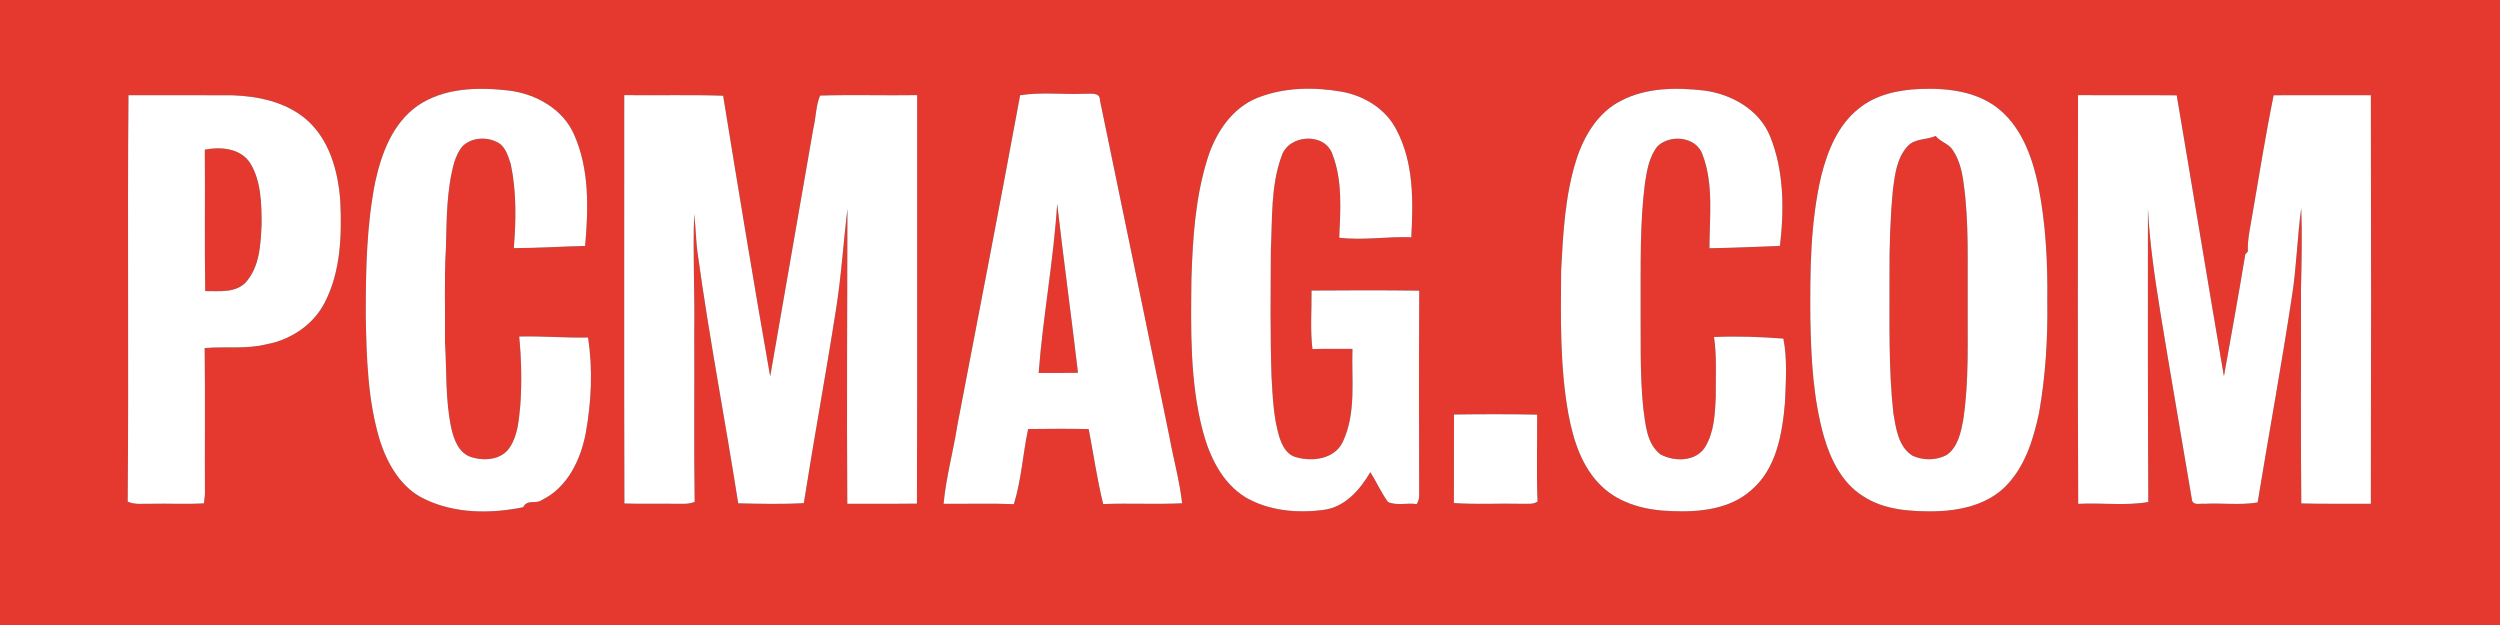 <svg width="200" height="50" viewBox="0 0 200 50" fill="none" xmlns="http://www.w3.org/2000/svg">
<rect x="0" y="0" width="200" height="50" fill="#333333" stroke="none"/>
<g clip-path="url(#clip0_132_3288)">
<path d="M-14.807 -211.702H214.657C214.65 -119.504 214.66 -27.304 214.653 64.894H-14.807V-211.702ZM122.25 -183.363C118.19 -181.684 114.348 -179.34 111.287 -176.159C107.515 -172.375 105.076 -167.385 104.014 -162.175C103.3 -158.93 103.109 -155.595 103.181 -152.279C103.181 -114.134 103.181 -75.988 103.181 -37.843C103.089 -32.795 103.777 -27.67 105.698 -22.977C107.128 -19.444 109.311 -16.21 112.093 -13.601C116.485 -9.354 122.204 -6.766 128.04 -5.17C134.322 -3.481 140.842 -2.869 147.33 -2.765C153.578 -2.687 159.884 -3.078 165.959 -4.622C170.743 -5.826 175.402 -7.816 179.248 -10.948C182.986 -13.921 185.745 -18.021 187.375 -22.491C189.112 -27.24 189.688 -32.334 189.685 -37.366C189.674 -52.156 189.701 -66.949 189.672 -81.741C177.576 -81.728 165.483 -81.753 153.387 -81.728C153.382 -66.785 153.385 -51.846 153.385 -36.903C153.417 -35.093 153.424 -33.223 152.696 -31.53C151.922 -29.817 150.068 -28.845 148.24 -28.787C146.471 -28.695 144.417 -28.808 143.118 -30.174C141.798 -31.408 141.515 -33.324 141.441 -35.04C141.432 -75.122 141.443 -115.202 141.434 -155.284C141.427 -156.722 141.655 -158.225 142.468 -159.441C143.378 -160.927 145.177 -161.657 146.867 -161.675C148.719 -161.82 150.766 -161.385 152.024 -159.918C153.35 -158.313 153.449 -156.125 153.385 -154.138C153.385 -146.459 153.385 -138.781 153.385 -131.1C153.415 -125.23 153.325 -119.355 153.431 -113.484C165.513 -113.509 177.594 -113.48 189.676 -113.5C189.695 -127.04 189.678 -140.579 189.685 -154.119C189.635 -159.4 188.886 -164.759 186.777 -169.637C185.125 -173.432 182.608 -176.882 179.356 -179.464C175.623 -182.55 171.079 -184.494 166.432 -185.74C160.651 -187.253 154.654 -187.716 148.698 -187.734C139.746 -187.647 130.612 -186.758 122.25 -183.363ZM10.246 -186.38C10.248 -125.437 10.244 -64.492 10.248 -3.548C22.998 -3.502 35.75 -3.528 48.499 -3.537C48.493 -23.636 48.499 -43.734 48.497 -63.833C48.532 -67.338 48.428 -70.846 48.55 -74.346C50.303 -74.326 52.055 -74.346 53.81 -74.342C58.032 -74.376 62.269 -74.19 66.472 -74.689C70.857 -75.168 75.229 -76.133 79.254 -77.974C82.029 -79.263 84.65 -80.956 86.783 -83.165C90.357 -86.635 92.612 -91.271 93.803 -96.069C95.049 -100.877 95.237 -105.875 95.157 -110.817C95.157 -124.256 95.157 -137.691 95.157 -151.13C95.205 -154.739 95.099 -158.366 94.48 -161.931C93.554 -167.638 91.375 -173.317 87.331 -177.55C84.3 -180.807 80.346 -183.105 76.152 -184.515C70.236 -186.505 63.934 -187.018 57.728 -186.928C41.95 -186.949 26.171 -186.887 10.396 -186.958C10.359 -186.815 10.283 -186.525 10.246 -186.38ZM33.38 8.481C31.429 9.862 30.531 12.23 30.034 14.48C29.317 18.031 29.258 21.67 29.26 25.279C29.324 28.634 29.412 32.05 30.404 35.283C31.01 37.147 32.093 39.028 33.928 39.906C36.362 41.103 39.239 41.112 41.851 40.58C42.189 39.903 42.882 40.368 43.382 39.984C45.404 38.984 46.45 36.787 46.857 34.669C47.311 32.149 47.44 29.53 47.042 26.999C45.204 27.038 43.371 26.873 41.535 26.921C41.712 28.75 41.756 30.597 41.623 32.43C41.507 33.563 41.443 34.779 40.8 35.76C40.162 36.801 38.728 36.907 37.668 36.557C36.712 36.239 36.319 35.189 36.114 34.295C35.616 32.011 35.745 29.659 35.6 27.345C35.632 24.814 35.526 22.283 35.678 19.756C35.736 17.49 35.727 15.187 36.339 12.985C36.494 12.525 36.687 12.064 37.007 11.696C37.696 11.018 38.843 10.929 39.69 11.334C40.418 11.627 40.632 12.449 40.86 13.123C41.325 15.33 41.286 17.612 41.104 19.851C43.007 19.848 44.909 19.724 46.811 19.676C47.069 16.723 47.168 13.575 45.945 10.807C45.05 8.715 42.857 7.495 40.671 7.239C38.212 6.958 35.487 7.016 33.38 8.481ZM100.606 7.822C98.563 8.63 97.269 10.606 96.619 12.626C95.629 15.742 95.417 19.04 95.314 22.287C95.267 26.359 95.182 30.502 96.221 34.475C96.762 36.529 97.771 38.637 99.641 39.786C101.513 40.875 103.786 41.071 105.898 40.79C107.607 40.566 108.805 39.173 109.629 37.771C110.113 38.554 110.493 39.406 111.034 40.154C111.732 40.484 112.582 40.205 113.337 40.329C113.482 40.094 113.547 39.841 113.533 39.569C113.526 34.13 113.51 28.692 113.54 23.252C110.668 23.213 107.794 23.22 104.922 23.243C104.938 24.802 104.807 26.373 104.995 27.925C106.059 27.895 107.128 27.916 108.194 27.909C108.111 30.394 108.517 33.042 107.416 35.366C106.743 36.755 104.931 36.965 103.602 36.55C102.893 36.324 102.559 35.603 102.345 34.952C101.87 33.39 101.82 31.746 101.723 30.129C101.61 26.748 101.654 23.365 101.67 19.984C101.794 17.474 101.651 14.86 102.534 12.467C103.098 10.754 105.97 10.56 106.589 12.331C107.414 14.45 107.234 16.794 107.137 19.019C109.047 19.247 110.981 18.909 112.904 18.982C113.054 16.115 113.114 13.047 111.741 10.436C110.907 8.741 109.159 7.663 107.335 7.334C105.111 6.949 102.729 6.979 100.606 7.822ZM129.691 8.054C127.826 8.987 126.699 10.901 126.091 12.829C125.202 15.664 125.046 18.66 124.891 21.61C124.859 25.442 124.788 29.309 125.47 33.098C125.861 35.214 126.552 37.416 128.164 38.931C129.65 40.341 131.757 40.836 133.749 40.889C135.946 40.983 138.373 40.746 140.087 39.224C142.123 37.508 142.586 34.687 142.802 32.179C142.864 30.486 143 28.752 142.671 27.084C140.84 26.949 138.965 26.877 137.121 26.96C137.358 28.535 137.243 30.138 137.261 31.727C137.199 33.089 137.141 34.551 136.418 35.749C135.686 36.944 133.959 36.953 132.839 36.352C131.718 35.477 131.644 33.948 131.462 32.653C131.183 29.904 131.271 27.131 131.252 24.372C131.264 21.136 131.186 17.884 131.596 14.669C131.752 13.635 131.934 12.539 132.602 11.698C133.638 10.708 135.743 10.931 136.218 12.407C137.102 14.779 136.759 17.382 136.754 19.86C138.636 19.834 140.515 19.74 142.397 19.671C142.74 16.762 142.724 13.681 141.618 10.926C140.75 8.775 138.525 7.525 136.308 7.239C134.094 6.988 131.713 7.002 129.691 8.054ZM153.576 7.117C151.856 7.193 150.052 7.569 148.696 8.69C147.044 9.991 146.218 12.039 145.711 14.019C144.822 17.785 144.799 21.679 144.827 25.528C144.891 28.701 145.05 31.914 145.927 34.982C146.462 36.801 147.381 38.655 149.041 39.691C150.695 40.788 152.756 40.921 154.684 40.907C156.694 40.875 158.831 40.433 160.34 39.012C161.977 37.434 162.673 35.175 163.129 33.008C163.645 30.078 163.831 27.094 163.785 24.12C163.824 21.048 163.666 17.955 163.081 14.934C162.618 12.709 161.823 10.385 160.059 8.851C158.295 7.306 155.828 7.027 153.576 7.117ZM10.276 7.615C10.186 18.45 10.308 29.293 10.214 40.131C10.822 40.412 11.503 40.274 12.148 40.302C13.539 40.27 14.933 40.355 16.319 40.267C16.337 40.09 16.377 39.737 16.395 39.56C16.377 35.657 16.42 31.75 16.374 27.847C18.032 27.702 19.723 27.951 21.356 27.534C23.286 27.167 25.08 25.972 25.98 24.199C27.265 21.712 27.348 18.817 27.224 16.078C27.049 13.681 26.349 11.101 24.435 9.498C22.816 8.147 20.649 7.693 18.587 7.621C15.817 7.605 13.046 7.624 10.276 7.615ZM49.939 7.61C49.944 18.501 49.92 29.39 49.95 40.281C51.314 40.327 52.677 40.281 54.041 40.304C54.554 40.299 55.089 40.357 55.574 40.15C55.505 35.652 55.565 31.152 55.542 26.651C55.59 23.476 55.418 20.3 55.535 17.126C55.671 18.222 55.664 19.335 55.835 20.431C56.747 27.068 58.023 33.651 59.057 40.267C60.805 40.306 62.559 40.35 64.308 40.251C65.111 35.108 66.065 29.989 66.866 24.846C67.306 22.145 67.47 19.406 67.794 16.695C67.783 24.56 67.732 32.432 67.783 40.302C69.641 40.297 71.498 40.316 73.356 40.29C73.393 29.397 73.359 18.503 73.372 7.61C70.784 7.649 68.193 7.569 65.606 7.645C65.261 8.462 65.282 9.402 65.068 10.268C63.914 16.882 62.767 23.499 61.615 30.113C60.298 22.64 59.068 15.148 57.852 7.656C55.215 7.569 52.576 7.645 49.939 7.61ZM81.61 7.619C79.987 16.424 78.278 25.212 76.592 34.005C76.263 36.11 75.685 38.178 75.487 40.302C77.361 40.322 79.236 40.258 81.111 40.332C81.714 38.388 81.827 36.315 82.251 34.323C83.865 34.302 85.48 34.295 87.094 34.325C87.485 36.324 87.762 38.349 88.257 40.325C90.36 40.244 92.467 40.364 94.572 40.263C94.369 38.457 93.872 36.7 93.549 34.915C91.693 25.951 89.862 16.981 87.997 8.018C88.004 7.329 87.207 7.529 86.762 7.499C85.046 7.573 83.308 7.35 81.61 7.619ZM166.243 7.608C166.233 18.508 166.208 29.408 166.256 40.309C168.122 40.207 170.024 40.481 171.864 40.161C171.823 32.338 171.832 24.512 171.834 16.691C171.97 19.489 172.392 22.262 172.834 25.026C173.652 30.046 174.531 35.058 175.372 40.076C175.554 40.454 176.019 40.258 176.346 40.304C177.767 40.23 179.204 40.431 180.611 40.196C181.512 34.689 182.527 29.201 183.359 23.683C183.73 21.35 183.78 18.98 184.098 16.645C184.181 18.83 184.126 21.021 184.077 23.206C184.098 28.897 184.043 34.588 184.103 40.276C185.957 40.327 187.813 40.288 189.669 40.304C189.697 29.408 189.69 18.51 189.672 7.615C187.078 7.617 184.485 7.617 181.892 7.619C181.242 10.8 180.738 14.008 180.183 17.207C180.026 18.174 179.791 19.134 179.826 20.122C179.775 20.18 179.674 20.293 179.623 20.35C179.084 23.605 178.497 26.854 177.914 30.102C176.629 22.614 175.409 15.116 174.137 7.626C171.507 7.598 168.875 7.633 166.243 7.608ZM116.32 33.16C116.306 35.521 116.326 37.881 116.313 40.244C118.127 40.371 119.951 40.26 121.771 40.304C122.183 40.283 122.646 40.382 123.005 40.12C122.913 37.805 122.985 35.486 122.973 33.169C120.755 33.123 118.537 33.13 116.32 33.16Z" fill="#E5382F"/>
<path d="M152.606 11.7C153.186 11.062 154.121 11.203 154.854 10.878C155.229 11.362 155.911 11.488 156.233 12.025C156.758 12.806 156.97 13.748 157.09 14.671C157.528 17.803 157.387 20.972 157.412 24.128C157.389 27.276 157.532 30.445 157.06 33.57C156.869 34.593 156.639 35.783 155.715 36.405C154.902 36.84 153.859 36.843 153.025 36.469C151.874 35.767 151.689 34.321 151.475 33.112C151.065 29.436 151.178 25.733 151.162 22.046C151.146 19.742 151.22 17.442 151.436 15.15C151.595 13.95 151.752 12.631 152.606 11.7Z" fill="#E5382F"/>
<path d="M16.386 11.972C17.659 11.726 19.235 11.854 20.011 13.04C20.9 14.489 20.92 16.281 20.927 17.932C20.851 19.558 20.782 21.382 19.608 22.646C18.746 23.455 17.498 23.273 16.418 23.287C16.358 19.517 16.416 15.744 16.386 11.972Z" fill="#E5382F"/>
<path d="M83.093 29.832C83.438 25.304 84.288 20.827 84.574 16.295C85.087 20.806 85.709 25.309 86.239 29.821C85.189 29.844 84.141 29.837 83.093 29.832Z" fill="#E5382F"/>
<path d="M33.38 8.48C35.487 7.016 38.212 6.958 40.671 7.239C42.857 7.495 45.05 8.715 45.945 10.806C47.168 13.575 47.069 16.723 46.811 19.675C44.909 19.724 43.007 19.848 41.104 19.851C41.286 17.612 41.325 15.33 40.86 13.123C40.632 12.449 40.418 11.626 39.69 11.334C38.843 10.929 37.696 11.018 37.007 11.695C36.687 12.064 36.494 12.525 36.339 12.985C35.727 15.187 35.736 17.49 35.678 19.756C35.526 22.283 35.632 24.814 35.6 27.345C35.745 29.659 35.616 32.011 36.114 34.295C36.319 35.189 36.712 36.239 37.668 36.557C38.728 36.907 40.162 36.801 40.8 35.76C41.443 34.779 41.507 33.563 41.623 32.43C41.756 30.597 41.712 28.75 41.535 26.921C43.371 26.872 45.204 27.038 47.042 26.999C47.44 29.53 47.311 32.149 46.857 34.668C46.45 36.787 45.404 38.984 43.382 39.984C42.882 40.368 42.189 39.903 41.851 40.58C39.239 41.112 36.362 41.103 33.928 39.906C32.093 39.028 31.01 37.146 30.404 35.283C29.412 32.05 29.324 28.634 29.26 25.279C29.258 21.67 29.317 18.031 30.034 14.48C30.531 12.23 31.429 9.862 33.38 8.48Z" fill="white"/>
<path d="M100.606 7.822C102.73 6.979 105.111 6.949 107.336 7.334C109.16 7.663 110.908 8.741 111.742 10.436C113.114 13.047 113.054 16.115 112.905 18.982C110.982 18.909 109.047 19.247 107.138 19.019C107.234 16.794 107.414 14.45 106.59 12.331C105.97 10.56 103.098 10.754 102.534 12.467C101.652 14.86 101.795 17.474 101.67 19.984C101.654 23.365 101.61 26.748 101.723 30.129C101.82 31.746 101.871 33.39 102.345 34.952C102.559 35.603 102.893 36.324 103.603 36.55C104.931 36.965 106.744 36.755 107.416 35.366C108.517 33.042 108.112 30.394 108.195 27.909C107.129 27.916 106.06 27.895 104.996 27.925C104.807 26.373 104.938 24.802 104.922 23.243C107.794 23.22 110.668 23.213 113.54 23.252C113.51 28.692 113.526 34.13 113.533 39.569C113.547 39.841 113.483 40.094 113.338 40.329C112.582 40.205 111.732 40.484 111.034 40.154C110.493 39.406 110.113 38.554 109.63 37.771C108.805 39.173 107.608 40.567 105.899 40.79C103.787 41.071 101.514 40.875 99.641 39.786C97.771 38.637 96.763 36.529 96.221 34.475C95.183 30.502 95.268 26.359 95.314 22.287C95.418 19.04 95.629 15.742 96.62 12.626C97.269 10.606 98.564 8.63 100.606 7.822Z" fill="white"/>
<path d="M129.691 8.055C131.713 7.002 134.094 6.988 136.307 7.239C138.525 7.525 140.75 8.775 141.618 10.926C142.724 13.681 142.74 16.762 142.397 19.671C140.515 19.74 138.636 19.835 136.754 19.86C136.759 17.382 137.102 14.779 136.218 12.407C135.743 10.931 133.638 10.708 132.602 11.698C131.934 12.539 131.752 13.635 131.595 14.669C131.185 17.884 131.264 21.136 131.252 24.372C131.271 27.131 131.183 29.904 131.462 32.653C131.644 33.948 131.717 35.477 132.839 36.352C133.958 36.953 135.686 36.944 136.418 35.749C137.141 34.551 137.199 33.089 137.261 31.727C137.242 30.138 137.358 28.535 137.12 26.96C138.965 26.877 140.84 26.949 142.671 27.085C143 28.752 142.864 30.486 142.802 32.179C142.586 34.687 142.123 37.508 140.087 39.224C138.373 40.746 135.946 40.983 133.749 40.889C131.757 40.836 129.649 40.341 128.164 38.931C126.552 37.416 125.861 35.214 125.469 33.098C124.788 29.309 124.859 25.442 124.891 21.61C125.046 18.66 125.202 15.664 126.091 12.829C126.699 10.901 127.825 8.987 129.691 8.055Z" fill="white"/>
<path d="M153.576 7.117C155.828 7.027 158.295 7.306 160.059 8.851C161.823 10.385 162.618 12.709 163.081 14.934C163.666 17.955 163.825 21.048 163.785 24.121C163.831 27.094 163.645 30.079 163.129 33.008C162.673 35.175 161.978 37.434 160.34 39.012C158.832 40.433 156.694 40.875 154.684 40.907C152.756 40.921 150.695 40.788 149.041 39.691C147.381 38.655 146.462 36.801 145.928 34.982C145.05 31.914 144.891 28.701 144.827 25.528C144.799 21.679 144.822 17.785 145.711 14.02C146.218 12.039 147.045 9.991 148.696 8.69C150.052 7.569 151.856 7.193 153.576 7.117ZM152.606 11.7C151.752 12.631 151.595 13.95 151.436 15.15C151.22 17.442 151.146 19.742 151.162 22.046C151.179 25.733 151.066 29.436 151.476 33.112C151.69 34.321 151.874 35.767 153.026 36.469C153.859 36.843 154.903 36.84 155.716 36.405C156.639 35.783 156.869 34.593 157.061 33.57C157.533 30.445 157.39 27.276 157.413 24.128C157.388 20.972 157.528 17.803 157.09 14.671C156.971 13.748 156.759 12.806 156.234 12.025C155.911 11.488 155.23 11.362 154.854 10.878C154.122 11.203 153.187 11.062 152.606 11.7Z" fill="white"/>
<path d="M10.276 7.615C13.047 7.624 15.817 7.605 18.588 7.622C20.649 7.693 22.816 8.147 24.435 9.499C26.349 11.101 27.049 13.681 27.224 16.078C27.349 18.817 27.266 21.712 25.98 24.199C25.08 25.972 23.286 27.168 21.356 27.534C19.723 27.951 18.033 27.702 16.375 27.847C16.421 31.75 16.377 35.657 16.395 39.56C16.377 39.737 16.338 40.09 16.319 40.267C14.933 40.355 13.54 40.27 12.148 40.302C11.504 40.274 10.822 40.412 10.214 40.131C10.308 29.293 10.186 18.451 10.276 7.615ZM16.386 11.972C16.416 15.744 16.358 19.517 16.418 23.287C17.498 23.273 18.747 23.455 19.608 22.647C20.782 21.382 20.852 19.558 20.928 17.932C20.921 16.281 20.9 14.489 20.011 13.041C19.235 11.854 17.66 11.726 16.386 11.972Z" fill="white"/>
<path d="M49.939 7.61C52.576 7.644 55.215 7.568 57.852 7.656C59.068 15.148 60.298 22.64 61.615 30.113C62.767 23.499 63.914 16.882 65.067 10.268C65.282 9.402 65.261 8.462 65.606 7.644C68.193 7.568 70.784 7.649 73.372 7.61C73.358 18.503 73.393 29.397 73.356 40.29C71.498 40.315 69.641 40.297 67.783 40.302C67.732 32.432 67.783 24.56 67.794 16.695C67.469 19.406 67.306 22.144 66.866 24.846C66.065 29.988 65.111 35.108 64.307 40.251C62.559 40.35 60.804 40.306 59.056 40.267C58.022 33.65 56.746 27.068 55.834 20.431C55.664 19.335 55.671 18.222 55.535 17.126C55.418 20.3 55.59 23.476 55.542 26.651C55.565 31.152 55.505 35.652 55.574 40.15C55.088 40.357 54.554 40.299 54.04 40.304C52.677 40.281 51.314 40.327 49.95 40.281C49.92 29.39 49.943 18.501 49.939 7.61Z" fill="white"/>
<path d="M81.61 7.619C83.308 7.35 85.046 7.573 86.762 7.499C87.207 7.529 88.003 7.329 87.996 8.018C89.862 16.981 91.693 25.951 93.549 34.915C93.871 36.7 94.369 38.457 94.572 40.263C92.467 40.364 90.359 40.244 88.257 40.325C87.762 38.349 87.485 36.324 87.094 34.325C85.479 34.295 83.865 34.302 82.25 34.323C81.827 36.315 81.714 38.388 81.11 40.332C79.236 40.258 77.361 40.322 75.486 40.302C75.684 38.178 76.263 36.11 76.592 34.005C78.278 25.212 79.987 16.424 81.61 7.619ZM83.093 29.832C84.141 29.837 85.189 29.843 86.239 29.82C85.71 25.309 85.088 20.806 84.574 16.295C84.289 20.827 83.439 25.304 83.093 29.832Z" fill="white"/>
<path d="M166.242 7.608C168.875 7.633 171.507 7.598 174.137 7.626C175.409 15.116 176.629 22.614 177.914 30.101C178.497 26.854 179.084 23.605 179.623 20.35C179.674 20.293 179.775 20.18 179.826 20.122C179.791 19.134 180.026 18.174 180.183 17.207C180.738 14.008 181.242 10.8 181.892 7.619C184.485 7.617 187.078 7.617 189.671 7.614C189.69 18.51 189.697 29.408 189.669 40.304C187.813 40.288 185.956 40.327 184.103 40.276C184.043 34.588 184.098 28.897 184.077 23.206C184.126 21.02 184.181 18.83 184.098 16.645C183.78 18.98 183.729 21.35 183.359 23.683C182.527 29.201 181.512 34.689 180.611 40.196C179.204 40.431 177.767 40.23 176.346 40.304C176.019 40.258 175.554 40.454 175.372 40.076C174.531 35.057 173.651 30.046 172.834 25.026C172.392 22.262 171.97 19.489 171.834 16.691C171.832 24.512 171.823 32.338 171.864 40.161C170.024 40.481 168.122 40.207 166.256 40.309C166.208 29.408 166.233 18.508 166.242 7.608Z" fill="white"/>
<path d="M116.319 33.16C118.537 33.13 120.755 33.123 122.973 33.169C122.984 35.486 122.913 37.805 123.005 40.12C122.646 40.382 122.183 40.283 121.771 40.304C119.951 40.26 118.127 40.371 116.312 40.244C116.326 37.881 116.306 35.521 116.319 33.16Z" fill="white"/>
</g>
<defs>
<clipPath id="clip0_132_3288">
<rect width="200" height="50" fill="white"/>
</clipPath>
</defs>
</svg>
